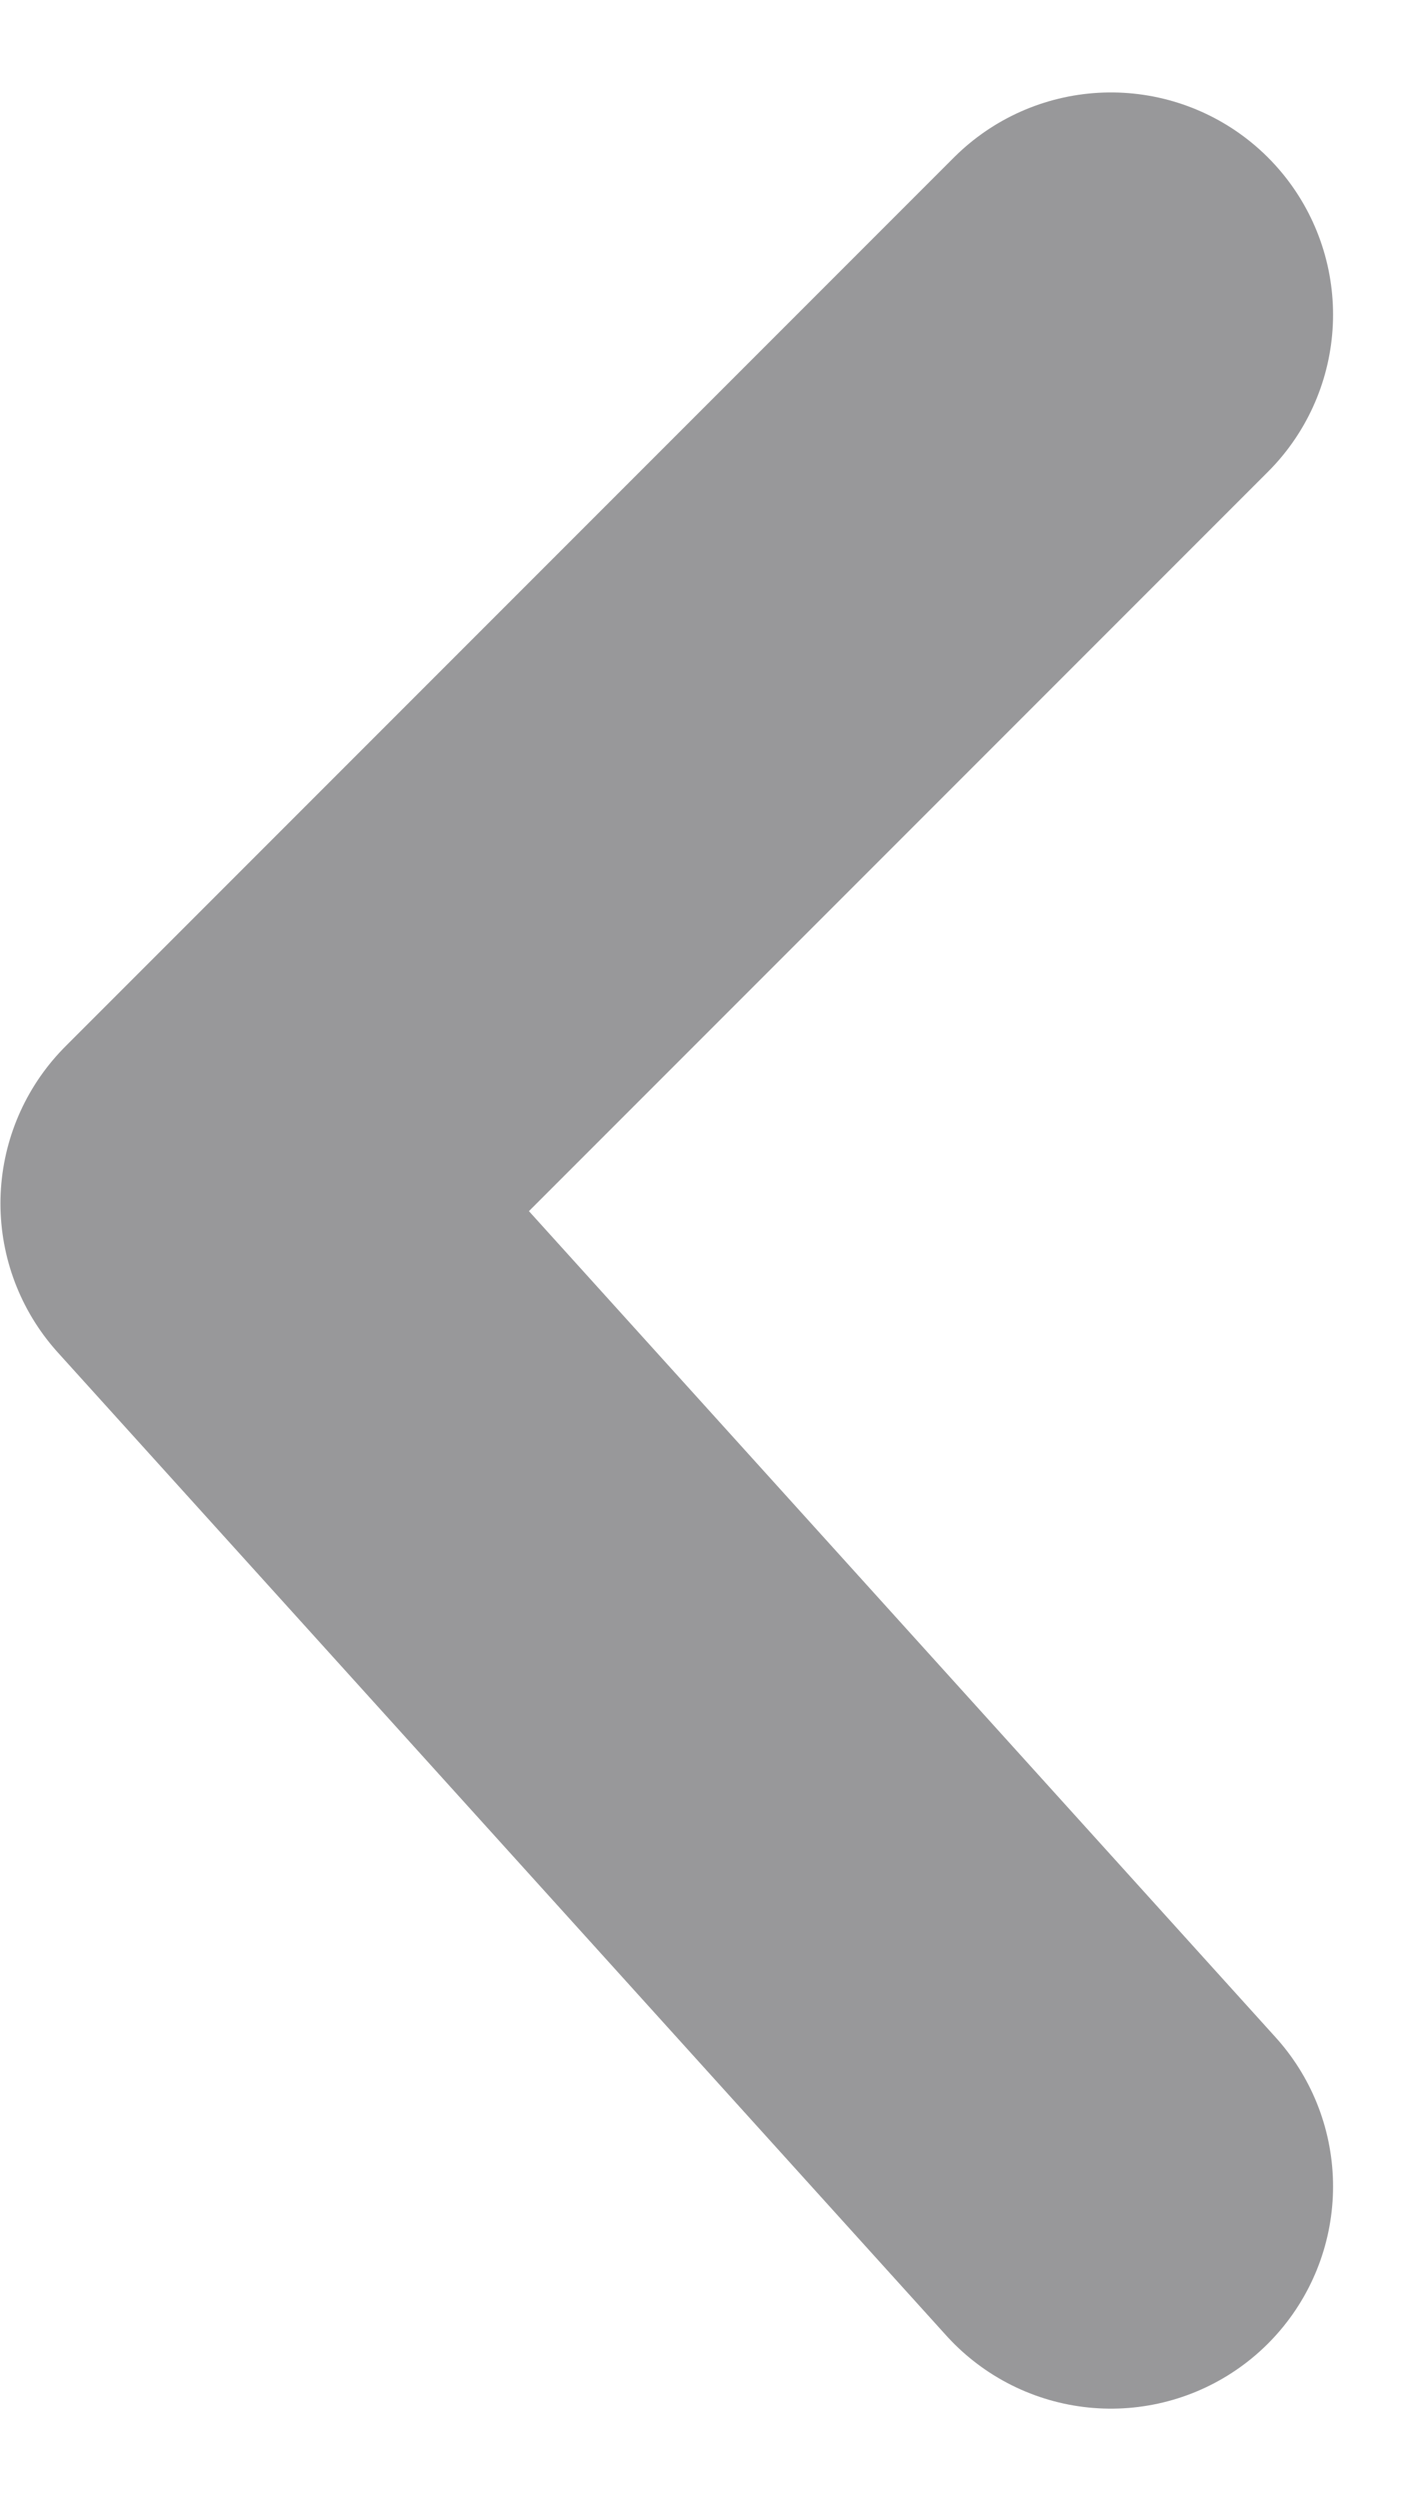 <svg xmlns="http://www.w3.org/2000/svg" width="6.416" height="11.252" viewBox="0 0 6.416 11.252">
  <path id="Path_1230" data-name="Path 1230" d="M841.482,378l4,4.424-4,4" transform="translate(846.484 387.84) rotate(180)" fill="none" stroke="#98989a" stroke-linecap="round" stroke-linejoin="round" stroke-width="2"/>
</svg>
